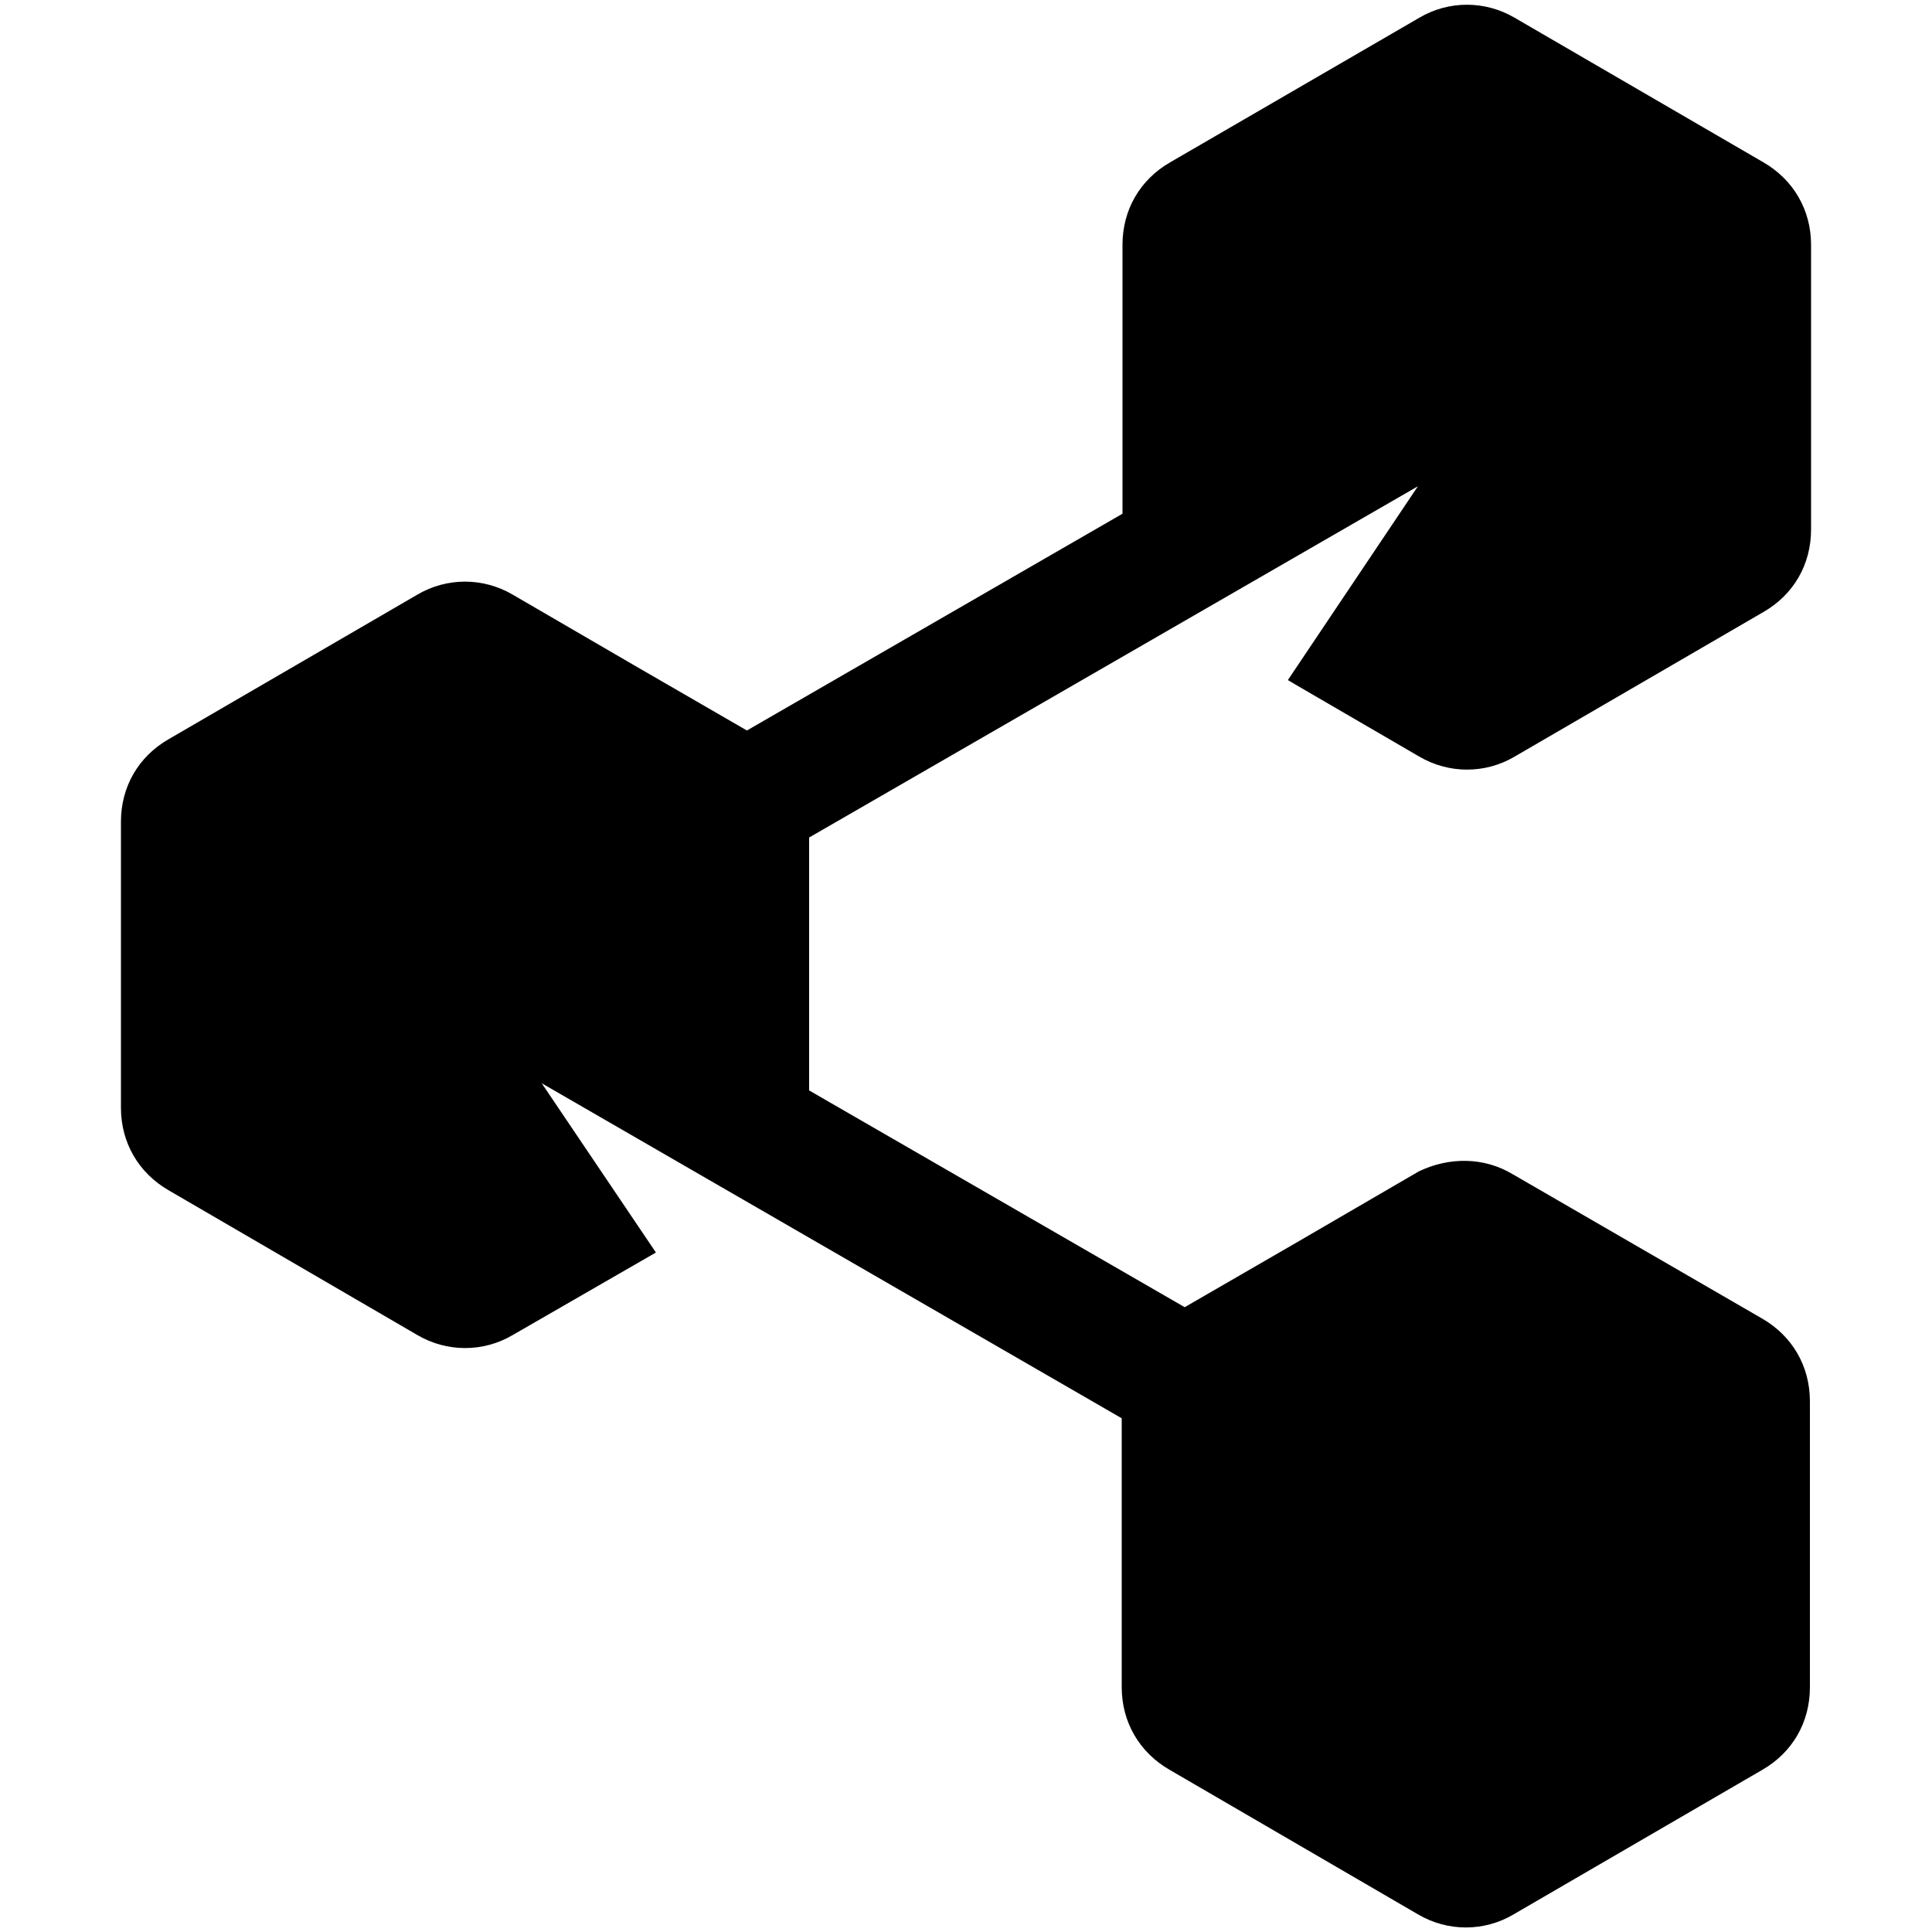<?xml version="1.0" encoding="utf-8"?>
<!-- Generator: Adobe Illustrator 23.0.1, SVG Export Plug-In . SVG Version: 6.00 Build 0)  -->
<svg version="1.1" id="Layer_1" xmlns="http://www.w3.org/2000/svg" xmlns:xlink="http://www.w3.org/1999/xlink" x="0px" y="0px"
	 width="200" height="200" viewBox="0 0 1000 1000" style="enable-background:new 0 0 1000 1000;" xml:space="preserve">
<style type="text/css">
	.st0{fill:#000000;}
</style>
<path class="st0" d="M783.2,607.9l128.9,74.6c15.6,9,24.7,24.7,24.7,42.7v148.2c0,18-9,33.7-24.7,42.7l-128.7,74.8
	c-15.2,9-34.1,9-49.4,0L605.3,916c-15.6-9-24.7-24.7-24.7-42.7V734.1L280.4,560.7l59.1,87.6l-74.1,42.7c-15.2,9-34.1,9-49.4,0
	L87.3,616.1c-15.6-9-24.7-24.7-24.7-42.7V425.3c0-18,9-33.7,24.7-42.7L216,307.8c15.2-9,34.1-9,49.4,0l64.3,37.4l56.9,32.9
	L581,265.9V126.7c0-18,9-33.7,24.7-42.7L734.6,9.2c15.2-9,34.1-9,49.4,0L912.7,84c15.6,9,24.7,24.7,24.7,42.7v147.4
	c0,18-9,33.7-24.7,42.7L784,391.6c-15.2,9-34.1,9-49.4,0l-64.3-37.4l-3.7-2.2l67.3-100.3L418.8,433.5v130.9l194.4,112.2l56.9-32.9
	l64.3-37.4c15.6-7.5,33.7-7.5,48.6,1.5L783.2,607.9z"/>
</svg>
